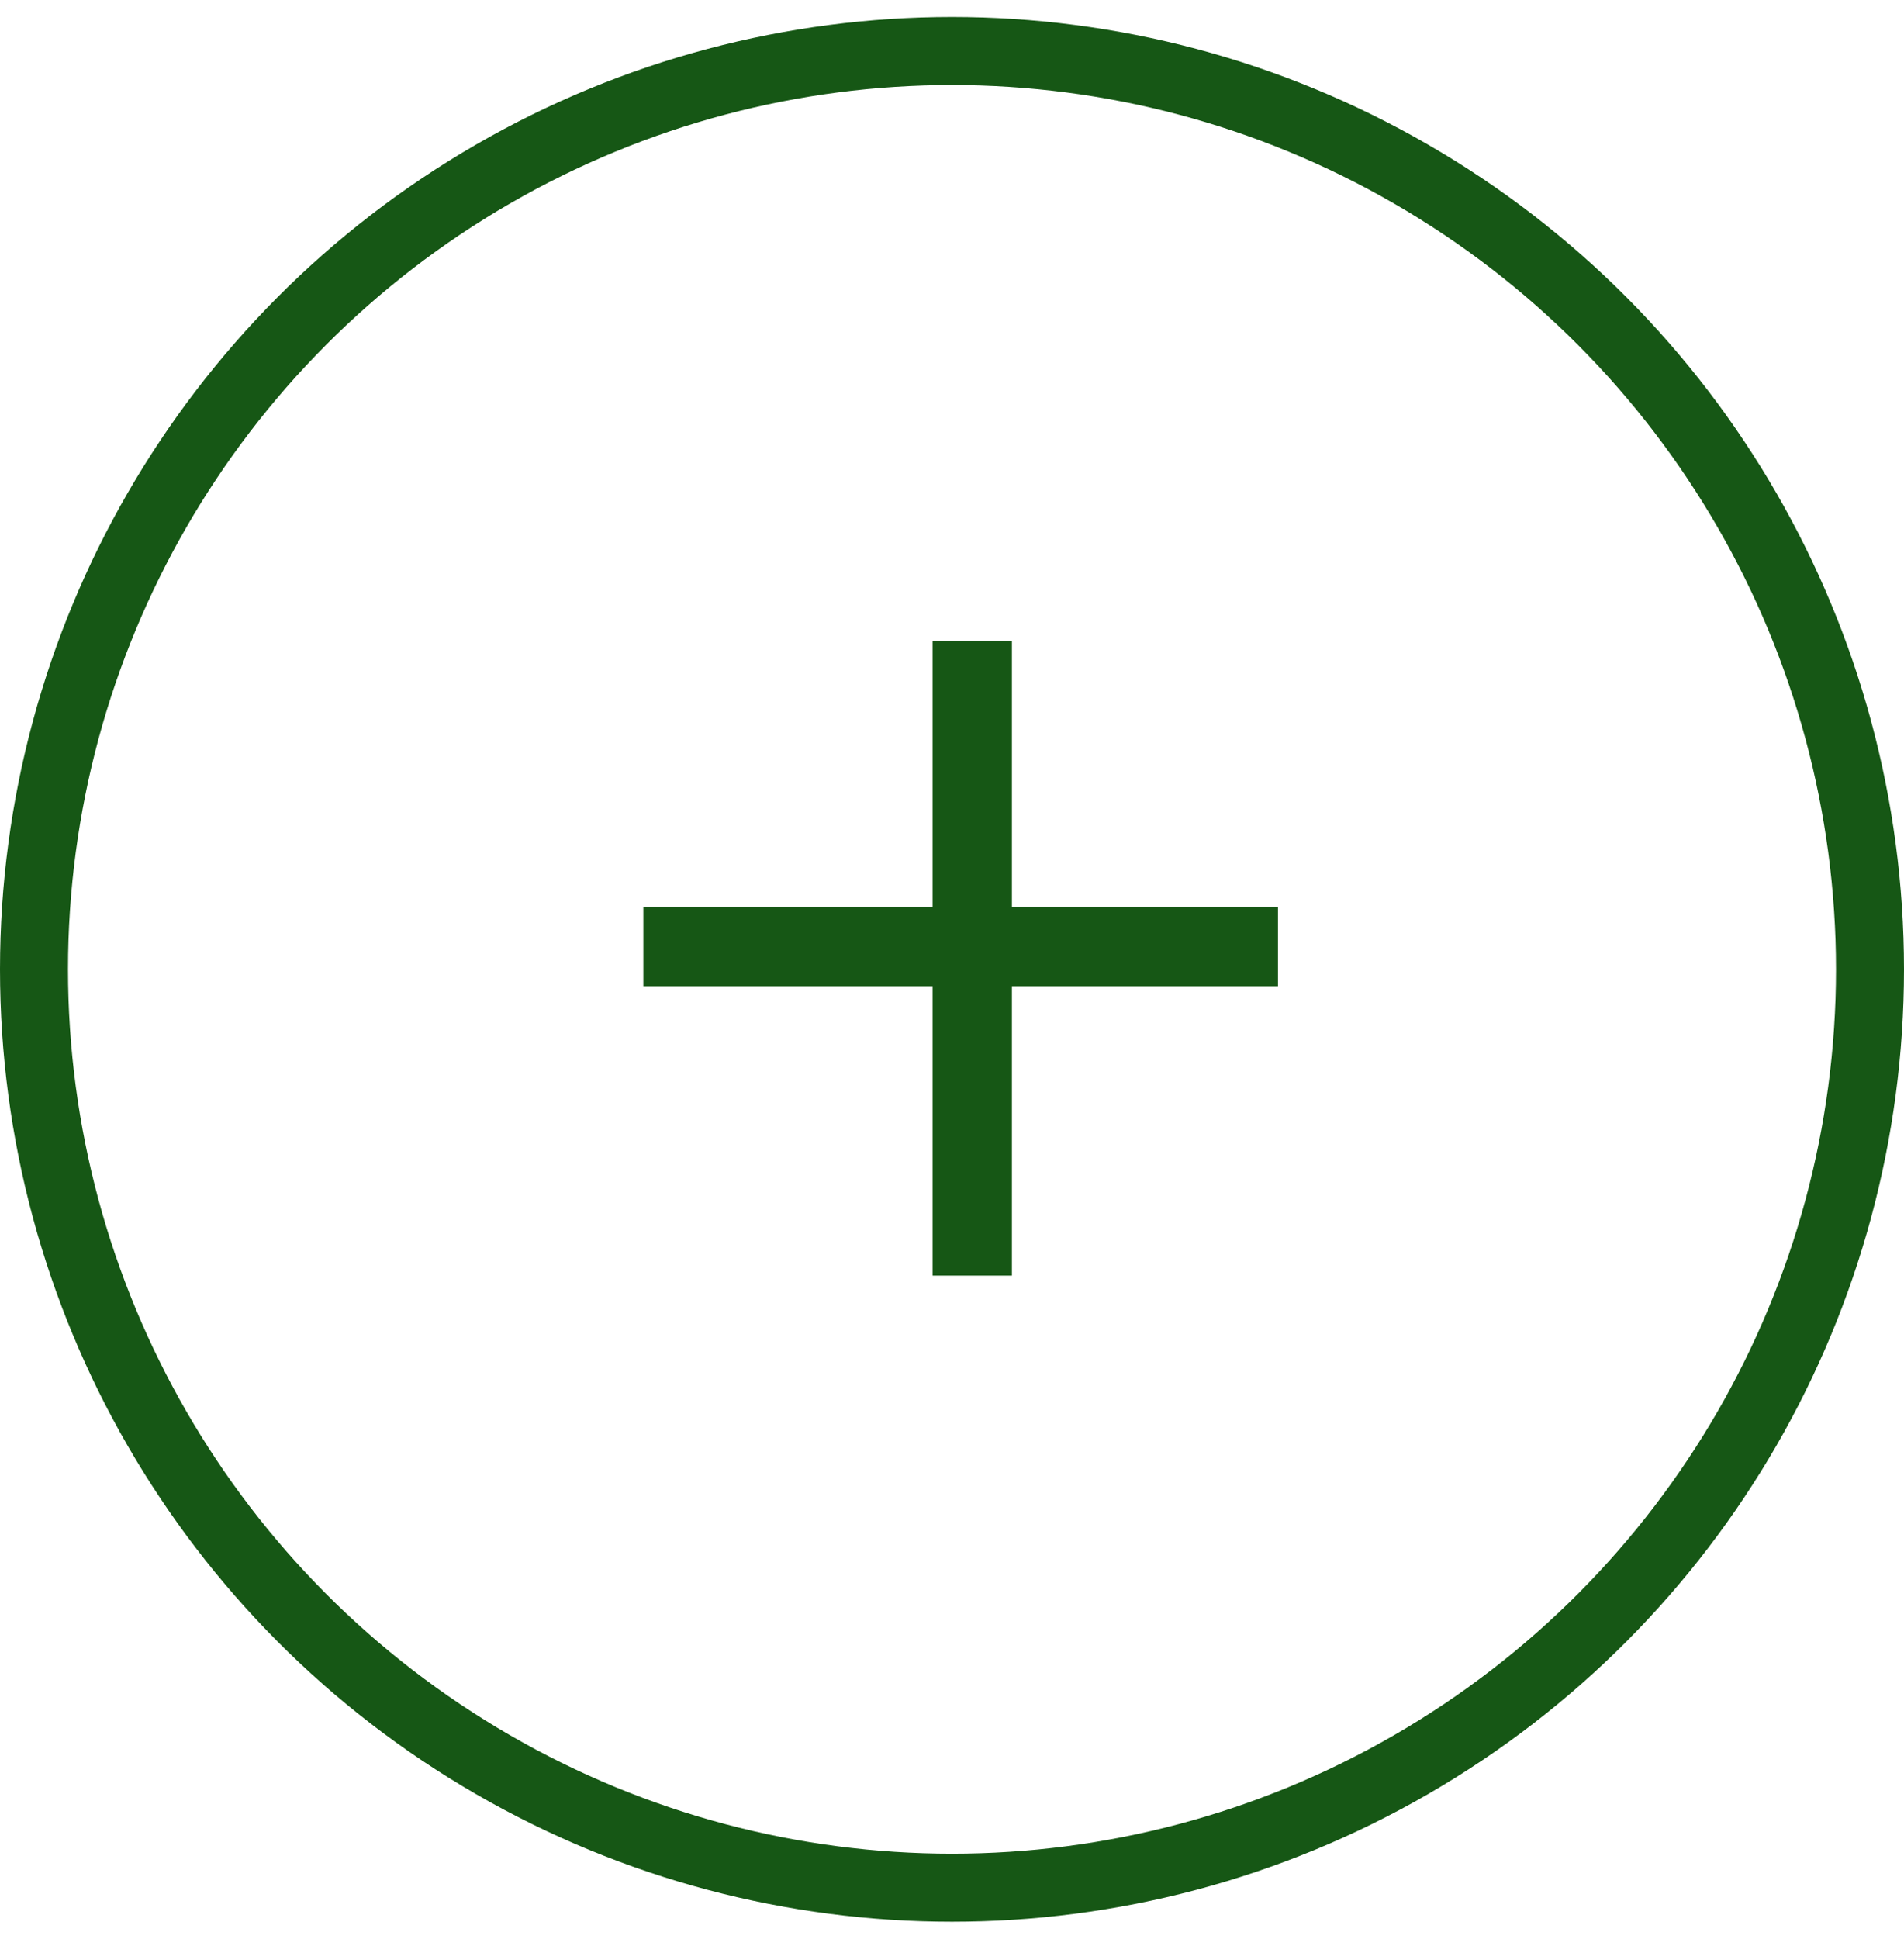 <svg width="56" height="57" viewBox="0 0 56 57" fill="none" xmlns="http://www.w3.org/2000/svg">
<g clip-path="url(#clip0_1245_8351)">
<rect width="56" height="56" transform="translate(0 0.5)" fill="none"/>
<circle cx="28" cy="28.5" r="27" stroke="#165715" stroke-width="2"/>
<rect x="18.921" y="28.996" width="2.333" height="18.667" transform="rotate(-90 18.921 28.996)" fill="#165715"/>
<rect x="27.429" y="18.837" width="2.333" height="18.667" fill="#165715"/>
</g>
<defs>
<clipPath id="clip0_1245_8351">
<rect width="56" height="56" fill="white" transform="translate(0 0.5)"/>
</clipPath>
</defs>
</svg>
